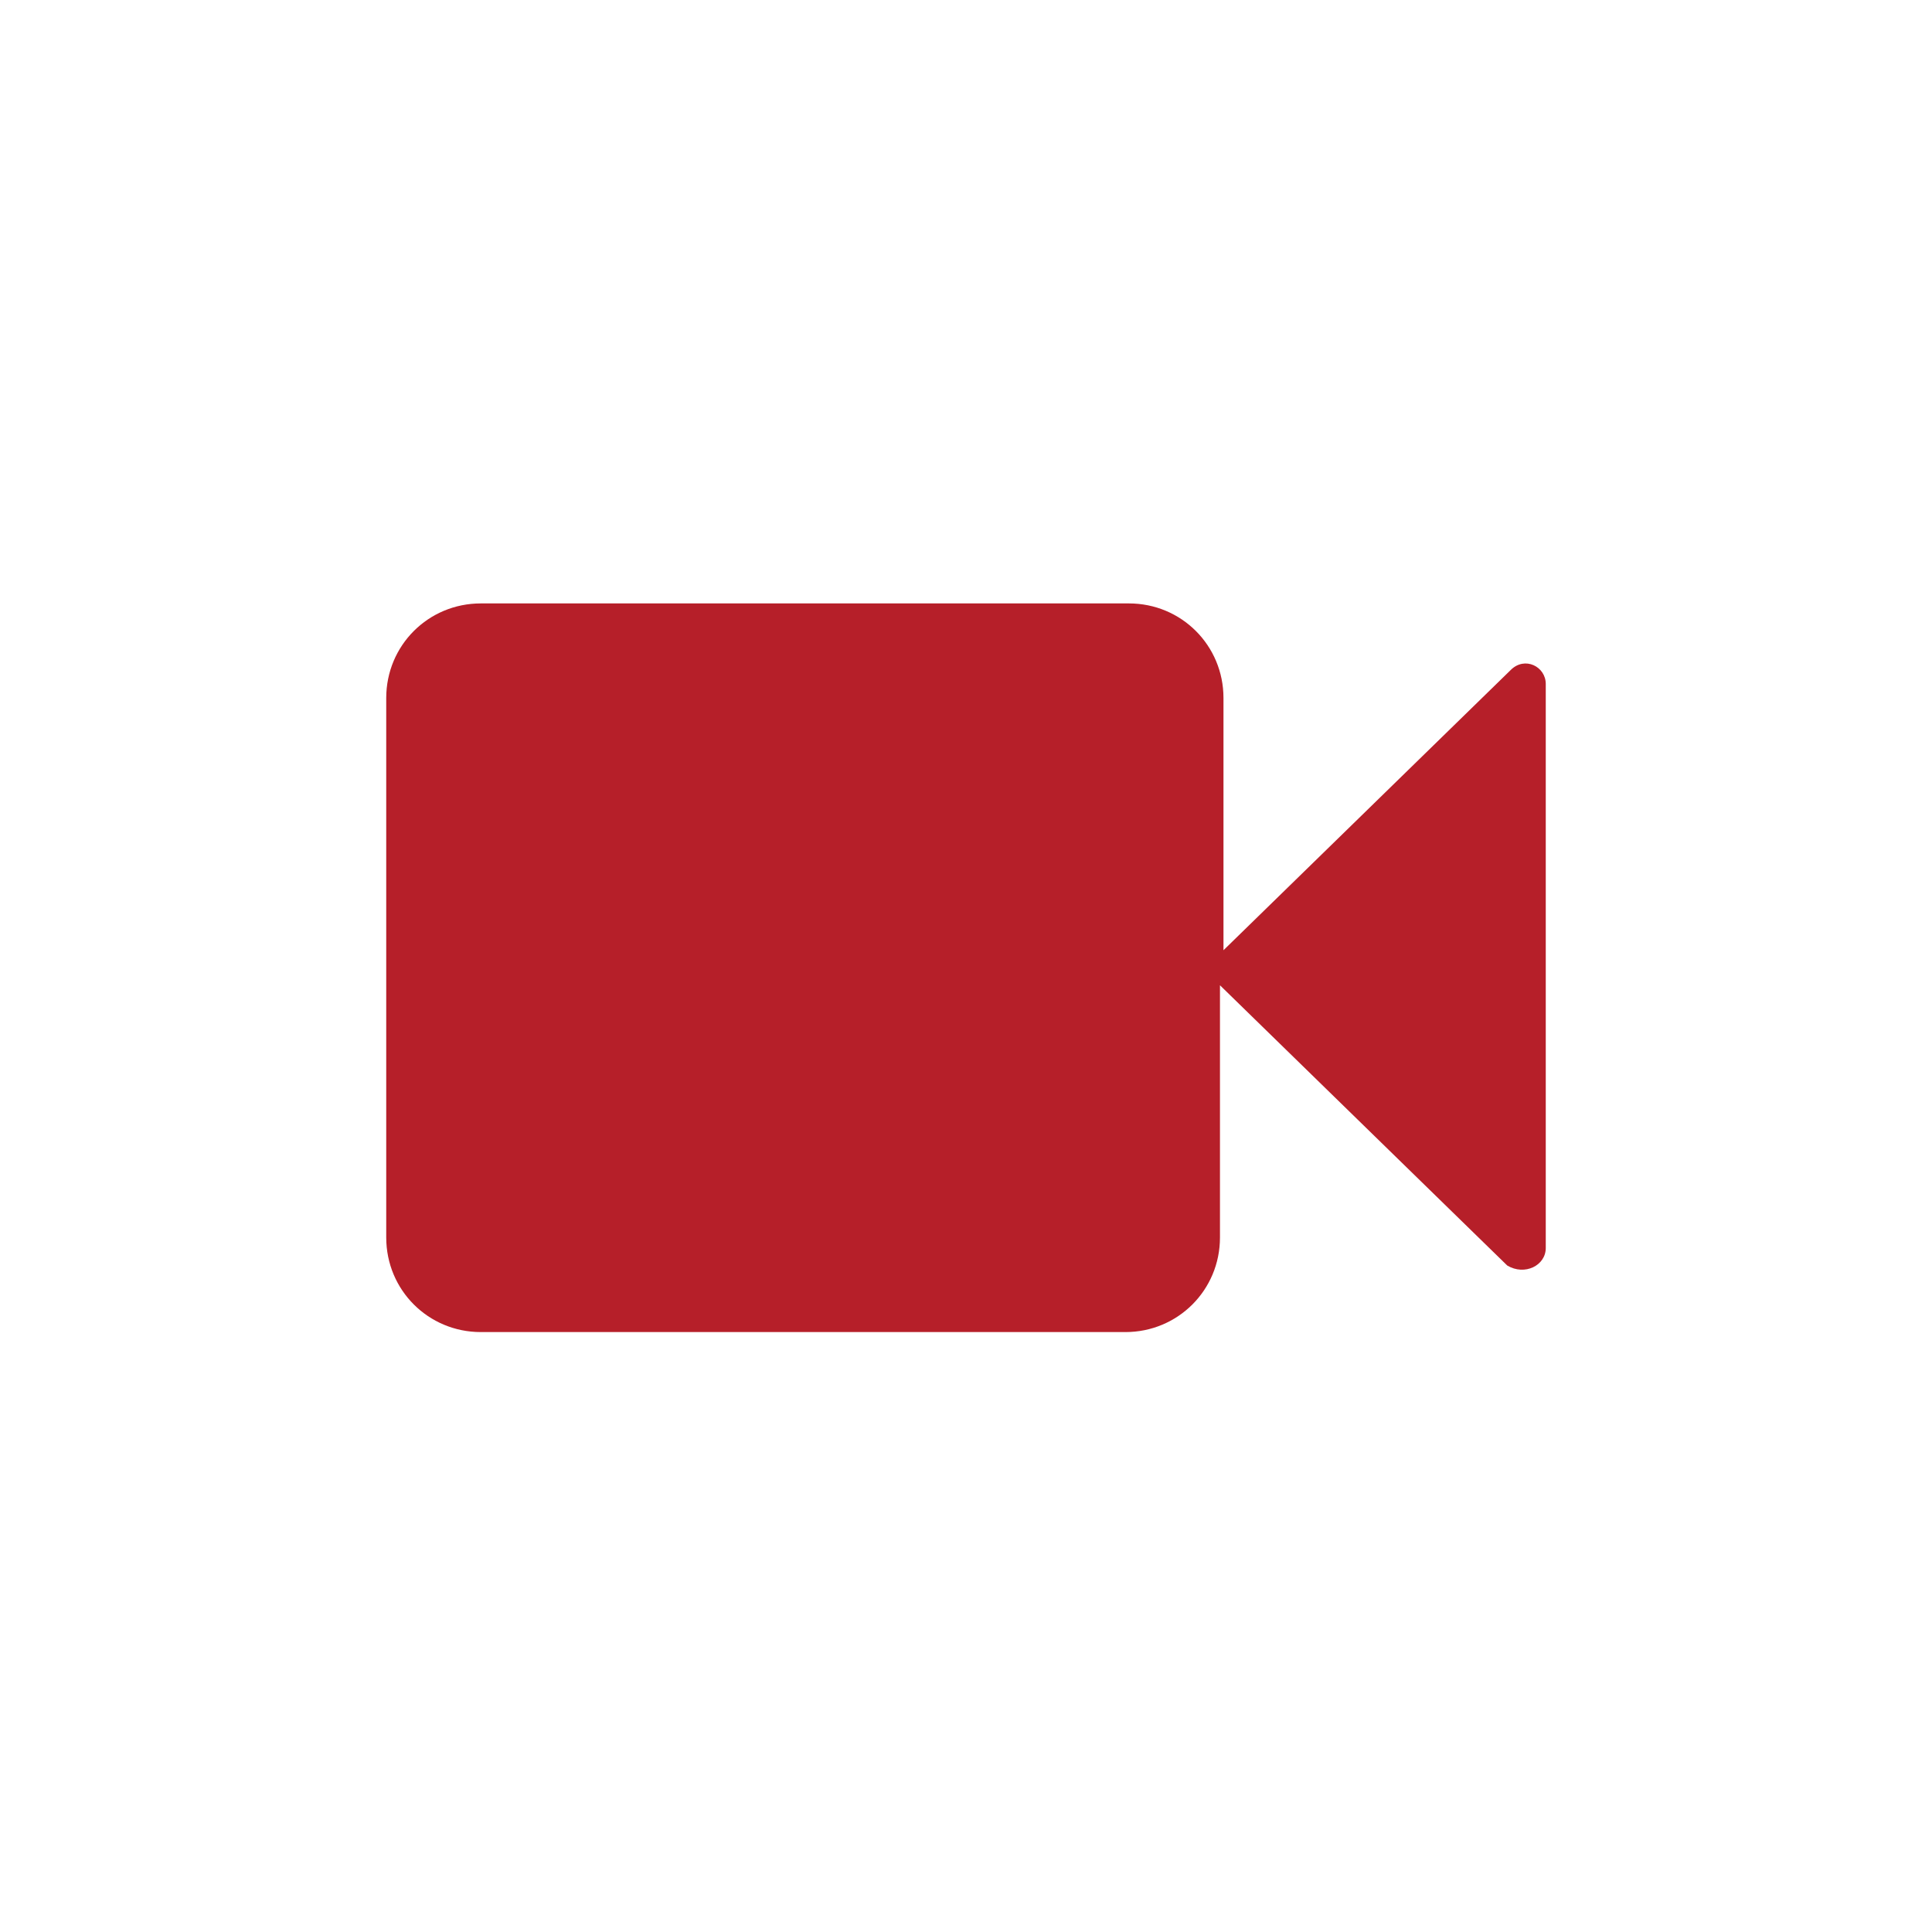 <?xml version="1.0" encoding="UTF-8"?>
<!-- Generator: Adobe Illustrator 16.0.3, SVG Export Plug-In . SVG Version: 6.00 Build 0)  -->
<svg xmlns="http://www.w3.org/2000/svg" xmlns:xlink="http://www.w3.org/1999/xlink" version="1.1" id="Ebene_1" x="0px" y="0px" width="580.936px" height="580.935px" viewBox="3011.85 1933.282 580.936 580.935" xml:space="preserve">
<g>
	<g>
		<g>
			<path fill="#B61F29" d="M3476.648,2308.544v-169.59c0-5.268-6.319-8.428-10.533-4.215l-86.375,84.27v-75.842     c0-15.801-12.641-28.441-28.44-28.441h-194.871c-15.801,0-28.441,12.641-28.441,28.441v162.217     c0,15.801,12.641,28.441,28.441,28.441h193.817c15.801,0,28.44-12.641,28.44-28.441v-75.842l86.375,84.268     C3470.328,2316.97,3476.648,2313.81,3476.648,2308.544"></path>
		</g>
	</g>
</g>
</svg>

